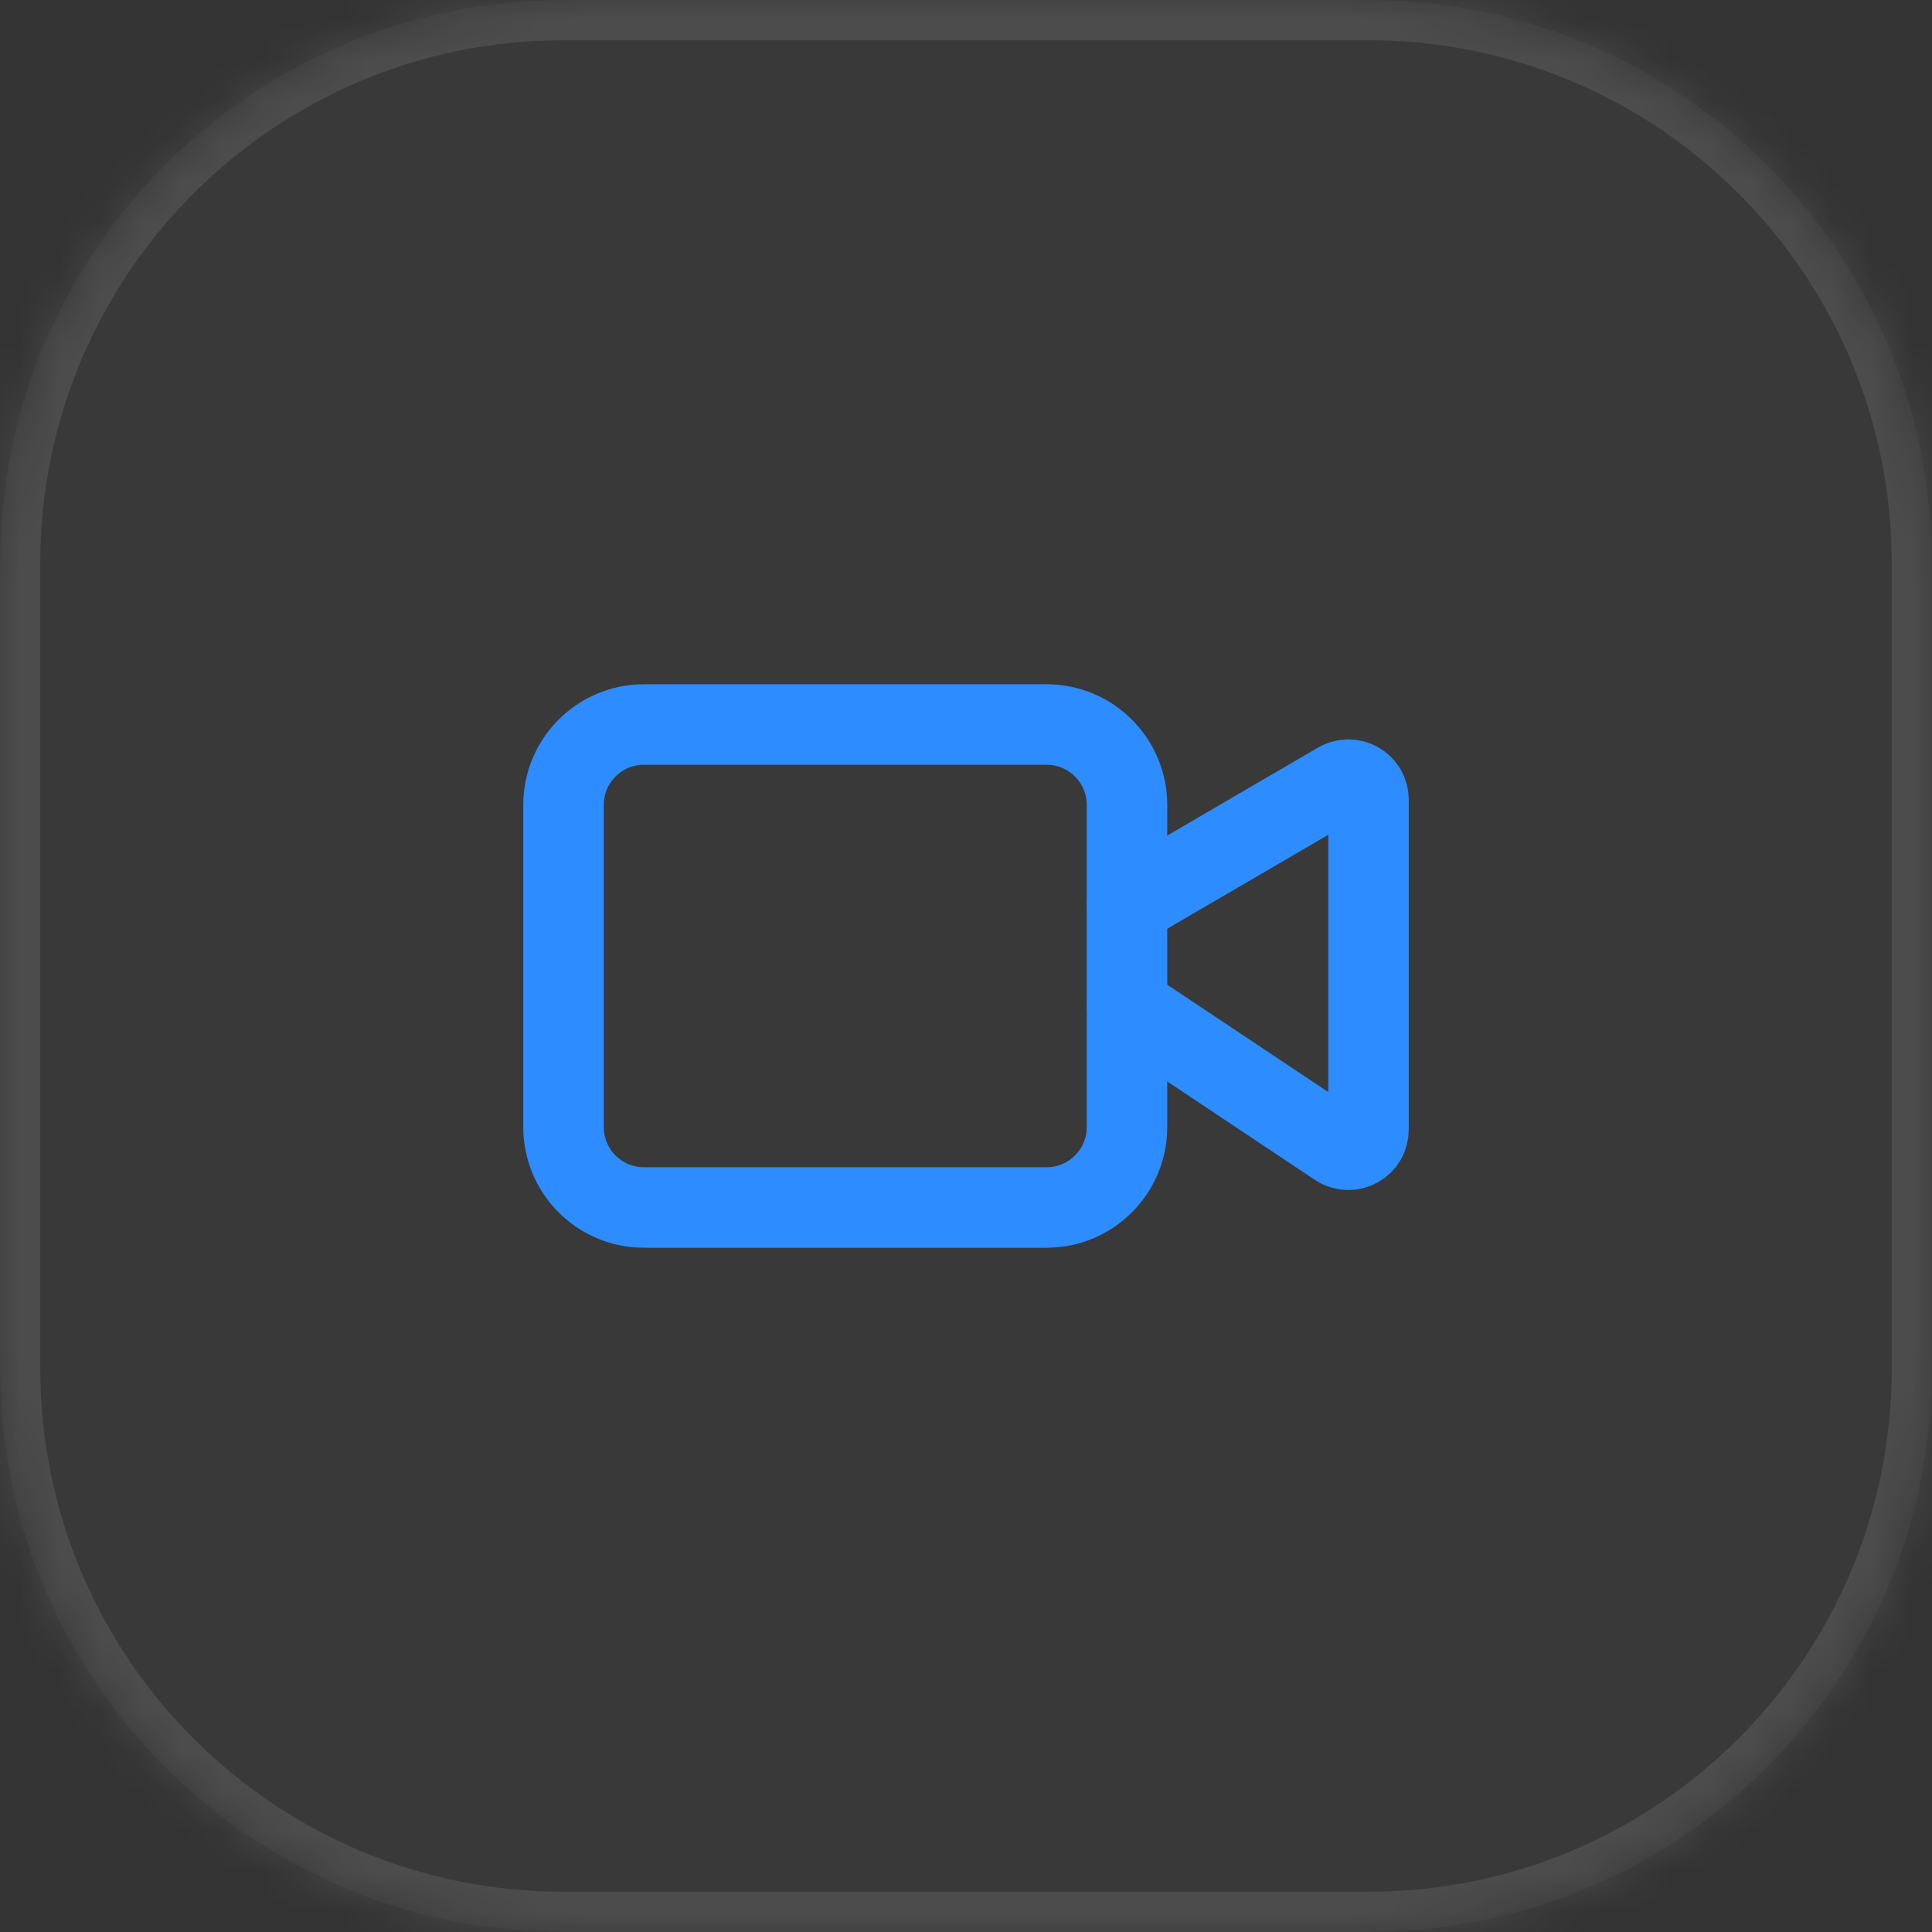 <?xml version="1.0" encoding="utf-8"?>
<svg xmlns="http://www.w3.org/2000/svg" fill="none" height="100%" overflow="visible" preserveAspectRatio="none" style="display: block;" viewBox="0 0 48 48" width="100%">
<rect x="0" y="0" width="48" height="48" fill="#333333" stroke="none"/>
<g id="Container">
<mask fill="white" id="path-1-inside-1_0_785">
<path d="M0 14C0 6.268 6.268 0 14 0H34C41.732 0 48 6.268 48 14V34C48 41.732 41.732 48 34 48H14C6.268 48 0 41.732 0 34V14Z"/>
</mask>
<path d="M0 14C0 6.268 6.268 0 14 0H34C41.732 0 48 6.268 48 14V34C48 41.732 41.732 48 34 48H14C6.268 48 0 41.732 0 34V14Z" fill="white" fill-opacity="0.03"/>
<path d="M14 0V1H34V0V-1H14V0ZM48 14H47V34H48H49V14H48ZM34 48V47H14V48V49H34V48ZM0 34H1V14H0H-1V34H0ZM14 48V47C6.82 47 1 41.18 1 34H0H-1C-1 42.284 5.716 49 14 49V48ZM48 34H47C47 41.18 41.18 47 34 47V48V49C42.284 49 49 42.284 49 34H48ZM34 0V1C41.18 1 47 6.82 47 14H48H49C49 5.716 42.284 -1 34 -1V0ZM14 0V-1C5.716 -1 -1 5.716 -1 14H0H1C1 6.82 6.82 1 14 1V0Z" fill="white" fill-opacity="0.1" mask="url(#path-1-inside-1_0_785)"/>
<g id="Icon">
<path d="M28 25L33.223 28.482C33.298 28.532 33.386 28.561 33.476 28.565C33.566 28.57 33.656 28.549 33.736 28.506C33.816 28.464 33.882 28.4 33.929 28.323C33.975 28.245 34 28.156 34 28.066V19.87C34 19.782 33.977 19.696 33.933 19.619C33.889 19.543 33.825 19.48 33.749 19.436C33.673 19.392 33.586 19.37 33.498 19.37C33.41 19.37 33.324 19.394 33.248 19.438L28 22.5" id="Vector" stroke="#2D8CFF" stroke-linecap="round" stroke-linejoin="round" stroke-width="2"/>
<path d="M26 18H16C14.895 18 14 18.895 14 20V28C14 29.105 14.895 30 16 30H26C27.105 30 28 29.105 28 28V20C28 18.895 27.105 18 26 18Z" id="Vector_2" stroke="#2D8CFF" stroke-linecap="round" stroke-linejoin="round" stroke-width="2"/>
</g>
</g>
</svg>